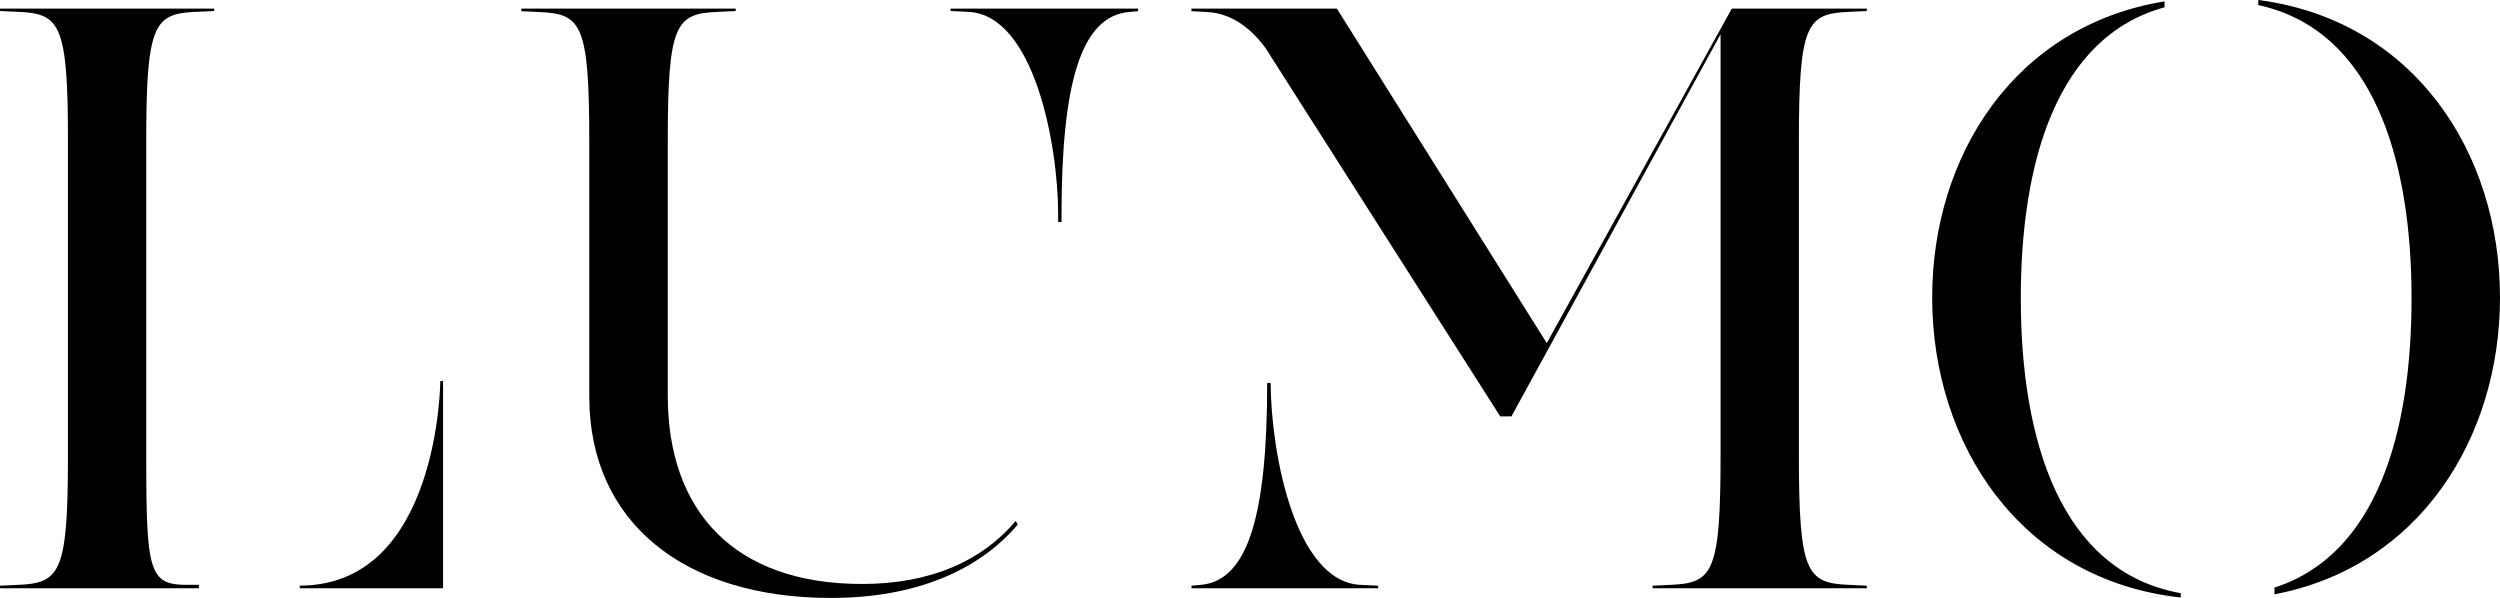 <svg xmlns="http://www.w3.org/2000/svg" width="579.14" height="138.47" viewBox="0 0 579.14 138.47"><title>logo-blk</title><g id="レイヤー_2" data-name="レイヤー 2"><g id="layer_1" data-name="layer 1"><path d="M69.45,135.66c0,.42,0,.26,0,.62h33.19v-48H102S101.74,135.66,69.45,135.66Z"/><path d="M0,2.55l4.19.2c9.76.4,11.55,2.79,11.55,30.1v72.54c0,27.3-1.79,29.69-11.55,30.09l-4.19.2v.6H46.05a3.15,3.15,0,0,0,0-.8H43.25c-8.77,0-9.37-3.19-9.37-30.09V32.85c0-27.31,1.79-29.7,11.56-30.1l4.18-.2V2H0Z"/><path d="M199.69,135.28c-29.7,0-45-16.94-45-43.64V32.85c0-27.31,1.79-29.7,11.56-30.1l4.18-.2V2H120.77v.59l4.18.2c9.77.4,11.56,2.79,11.56,30.1v59c0,28.89,21.73,46.63,56,46.63,19.51,0,34.24-6.35,43.25-17-.14-.32-.26-.4-.46-.84C227.66,129.78,215.78,135.28,199.69,135.28Z"/><path d="M220.22,2.55l4.18.2c15.15.8,20.73,30.69,20.73,47v1.68l.78,0V49.79c0-30.69,4.59-46,15.55-47l2.19-.2V2H220.22Z"/><path d="M294.35,88.71c-.28,0-.51,0-.8,0,0,30.51-4.41,45.78-15.34,46.77l-2.19.2v.6h43.24v-.6l-4.18-.2C300.05,134.69,294.44,105.13,294.35,88.71Z"/><path d="M358.32,79.48,309.7,2H276v.59l3.58.2c9.51.39,14.75,10.17,14.75,10.17l53.21,83.5h2.59L398.58,7.94v97.45c0,27.3-1.79,29.69-11.56,30.09l-4.18.2v.6h49.62v-.6l-4.18-.2c-9.77-.4-11.56-2.79-11.56-30.09V32.85c0-27.31,1.79-29.7,11.56-30.1l4.18-.2V2H401.17Z"/><path d="M468.13,69.12c0-31.67,8.36-60.59,33.3-67.43V.32c-34.71,5.62-53.83,35.73-53.83,68.6,0,34,20.5,65.45,57.58,69.49v-1C477.33,132.45,468.13,102,468.13,69.12Z"/><path d="M579.14,68.92c0-33.57-19.93-64.24-56-68.92V1.18c26.65,5.76,35.51,35.71,35.51,67.94,0,31-8,59.37-31.76,67v1.55C560.58,131.3,579.14,101.3,579.14,68.92Z"/></g></g></svg>